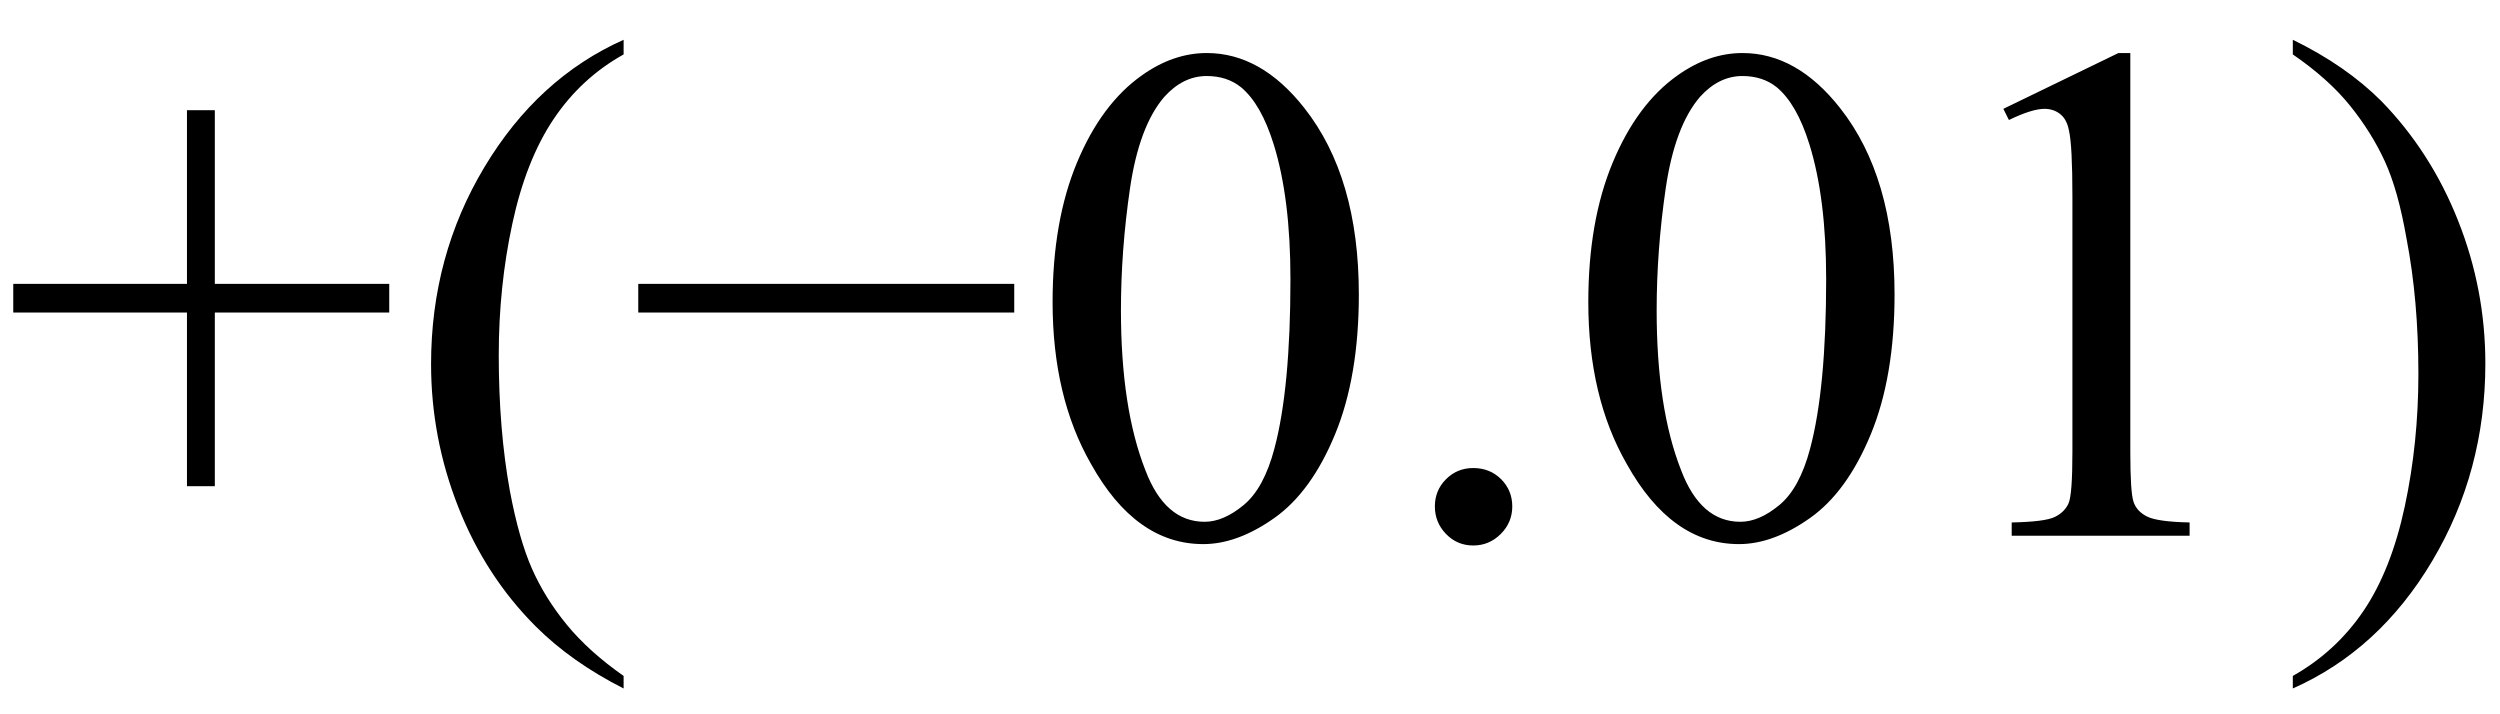 <svg xmlns="http://www.w3.org/2000/svg" xmlns:xlink="http://www.w3.org/1999/xlink" stroke-dasharray="none" shape-rendering="auto" font-family="'Dialog'" width="56" text-rendering="auto" fill-opacity="1" contentScriptType="text/ecmascript" color-interpolation="auto" color-rendering="auto" preserveAspectRatio="xMidYMid meet" font-size="12" fill="black" stroke="black" image-rendering="auto" stroke-miterlimit="10" zoomAndPan="magnify" version="1.0" stroke-linecap="square" stroke-linejoin="miter" contentStyleType="text/css" font-style="normal" height="16" stroke-width="1" stroke-dashoffset="0" font-weight="normal" stroke-opacity="1"><defs id="genericDefs"/><g><g text-rendering="optimizeLegibility" transform="translate(0,12)" color-rendering="optimizeQuality" color-interpolation="linearRGB" image-rendering="optimizeQuality"><path d="M4.188 -1.109 L4.188 -5 L0.297 -5 L0.297 -5.641 L4.188 -5.641 L4.188 -9.531 L4.812 -9.531 L4.812 -5.641 L8.719 -5.641 L8.719 -5 L4.812 -5 L4.812 -1.109 L4.188 -1.109 ZM13.969 3.141 L13.969 3.422 Q12.797 2.828 12 2.031 Q10.875 0.906 10.266 -0.641 Q9.656 -2.188 9.656 -3.844 Q9.656 -6.266 10.852 -8.258 Q12.047 -10.25 13.969 -11.109 L13.969 -10.781 Q13.016 -10.25 12.398 -9.328 Q11.781 -8.406 11.477 -6.992 Q11.172 -5.578 11.172 -4.047 Q11.172 -2.375 11.422 -1 Q11.625 0.078 11.914 0.734 Q12.203 1.391 12.695 1.992 Q13.188 2.594 13.969 3.141 ZM22.719 -5 L14.297 -5 L14.297 -5.641 L22.719 -5.641 L22.719 -5 ZM23.578 -5.234 Q23.578 -7.047 24.125 -8.359 Q24.672 -9.672 25.578 -10.312 Q26.281 -10.812 27.031 -10.812 Q28.25 -10.812 29.219 -9.578 Q30.438 -8.031 30.438 -5.406 Q30.438 -3.562 29.906 -2.273 Q29.375 -0.984 28.547 -0.398 Q27.719 0.188 26.953 0.188 Q25.438 0.188 24.438 -1.609 Q23.578 -3.109 23.578 -5.234 ZM25.109 -5.047 Q25.109 -2.859 25.656 -1.469 Q26.094 -0.312 26.984 -0.312 Q27.406 -0.312 27.859 -0.688 Q28.312 -1.062 28.547 -1.953 Q28.906 -3.297 28.906 -5.75 Q28.906 -7.562 28.531 -8.766 Q28.25 -9.672 27.797 -10.047 Q27.484 -10.297 27.031 -10.297 Q26.5 -10.297 26.078 -9.828 Q25.516 -9.172 25.312 -7.781 Q25.109 -6.391 25.109 -5.047 ZM33 -1.516 Q33.375 -1.516 33.625 -1.266 Q33.875 -1.016 33.875 -0.656 Q33.875 -0.297 33.617 -0.039 Q33.359 0.219 33 0.219 Q32.641 0.219 32.391 -0.039 Q32.141 -0.297 32.141 -0.656 Q32.141 -1.016 32.391 -1.266 Q32.641 -1.516 33 -1.516 ZM35.578 -5.234 Q35.578 -7.047 36.125 -8.359 Q36.672 -9.672 37.578 -10.312 Q38.281 -10.812 39.031 -10.812 Q40.25 -10.812 41.219 -9.578 Q42.438 -8.031 42.438 -5.406 Q42.438 -3.562 41.906 -2.273 Q41.375 -0.984 40.547 -0.398 Q39.719 0.188 38.953 0.188 Q37.438 0.188 36.438 -1.609 Q35.578 -3.109 35.578 -5.234 ZM37.109 -5.047 Q37.109 -2.859 37.656 -1.469 Q38.094 -0.312 38.984 -0.312 Q39.406 -0.312 39.859 -0.688 Q40.312 -1.062 40.547 -1.953 Q40.906 -3.297 40.906 -5.75 Q40.906 -7.562 40.531 -8.766 Q40.25 -9.672 39.797 -10.047 Q39.484 -10.297 39.031 -10.297 Q38.5 -10.297 38.078 -9.828 Q37.516 -9.172 37.312 -7.781 Q37.109 -6.391 37.109 -5.047 ZM44.875 -9.562 L47.453 -10.812 L47.719 -10.812 L47.719 -1.875 Q47.719 -0.984 47.789 -0.766 Q47.859 -0.547 48.094 -0.43 Q48.328 -0.312 49.047 -0.297 L49.047 0 L45.062 0 L45.062 -0.297 Q45.812 -0.312 46.031 -0.422 Q46.25 -0.531 46.336 -0.727 Q46.422 -0.922 46.422 -1.875 L46.422 -7.594 Q46.422 -8.75 46.344 -9.078 Q46.297 -9.328 46.148 -9.445 Q46 -9.562 45.797 -9.562 Q45.516 -9.562 45 -9.312 L44.875 -9.562 ZM51.359 -10.781 L51.359 -11.109 Q52.547 -10.531 53.344 -9.734 Q54.453 -8.594 55.062 -7.055 Q55.672 -5.516 55.672 -3.859 Q55.672 -1.438 54.484 0.562 Q53.297 2.562 51.359 3.422 L51.359 3.141 Q52.328 2.594 52.945 1.68 Q53.562 0.766 53.867 -0.656 Q54.172 -2.078 54.172 -3.625 Q54.172 -5.281 53.906 -6.656 Q53.719 -7.734 53.422 -8.383 Q53.125 -9.031 52.641 -9.633 Q52.156 -10.234 51.359 -10.781 Z" stroke="none"/></g></g></svg>